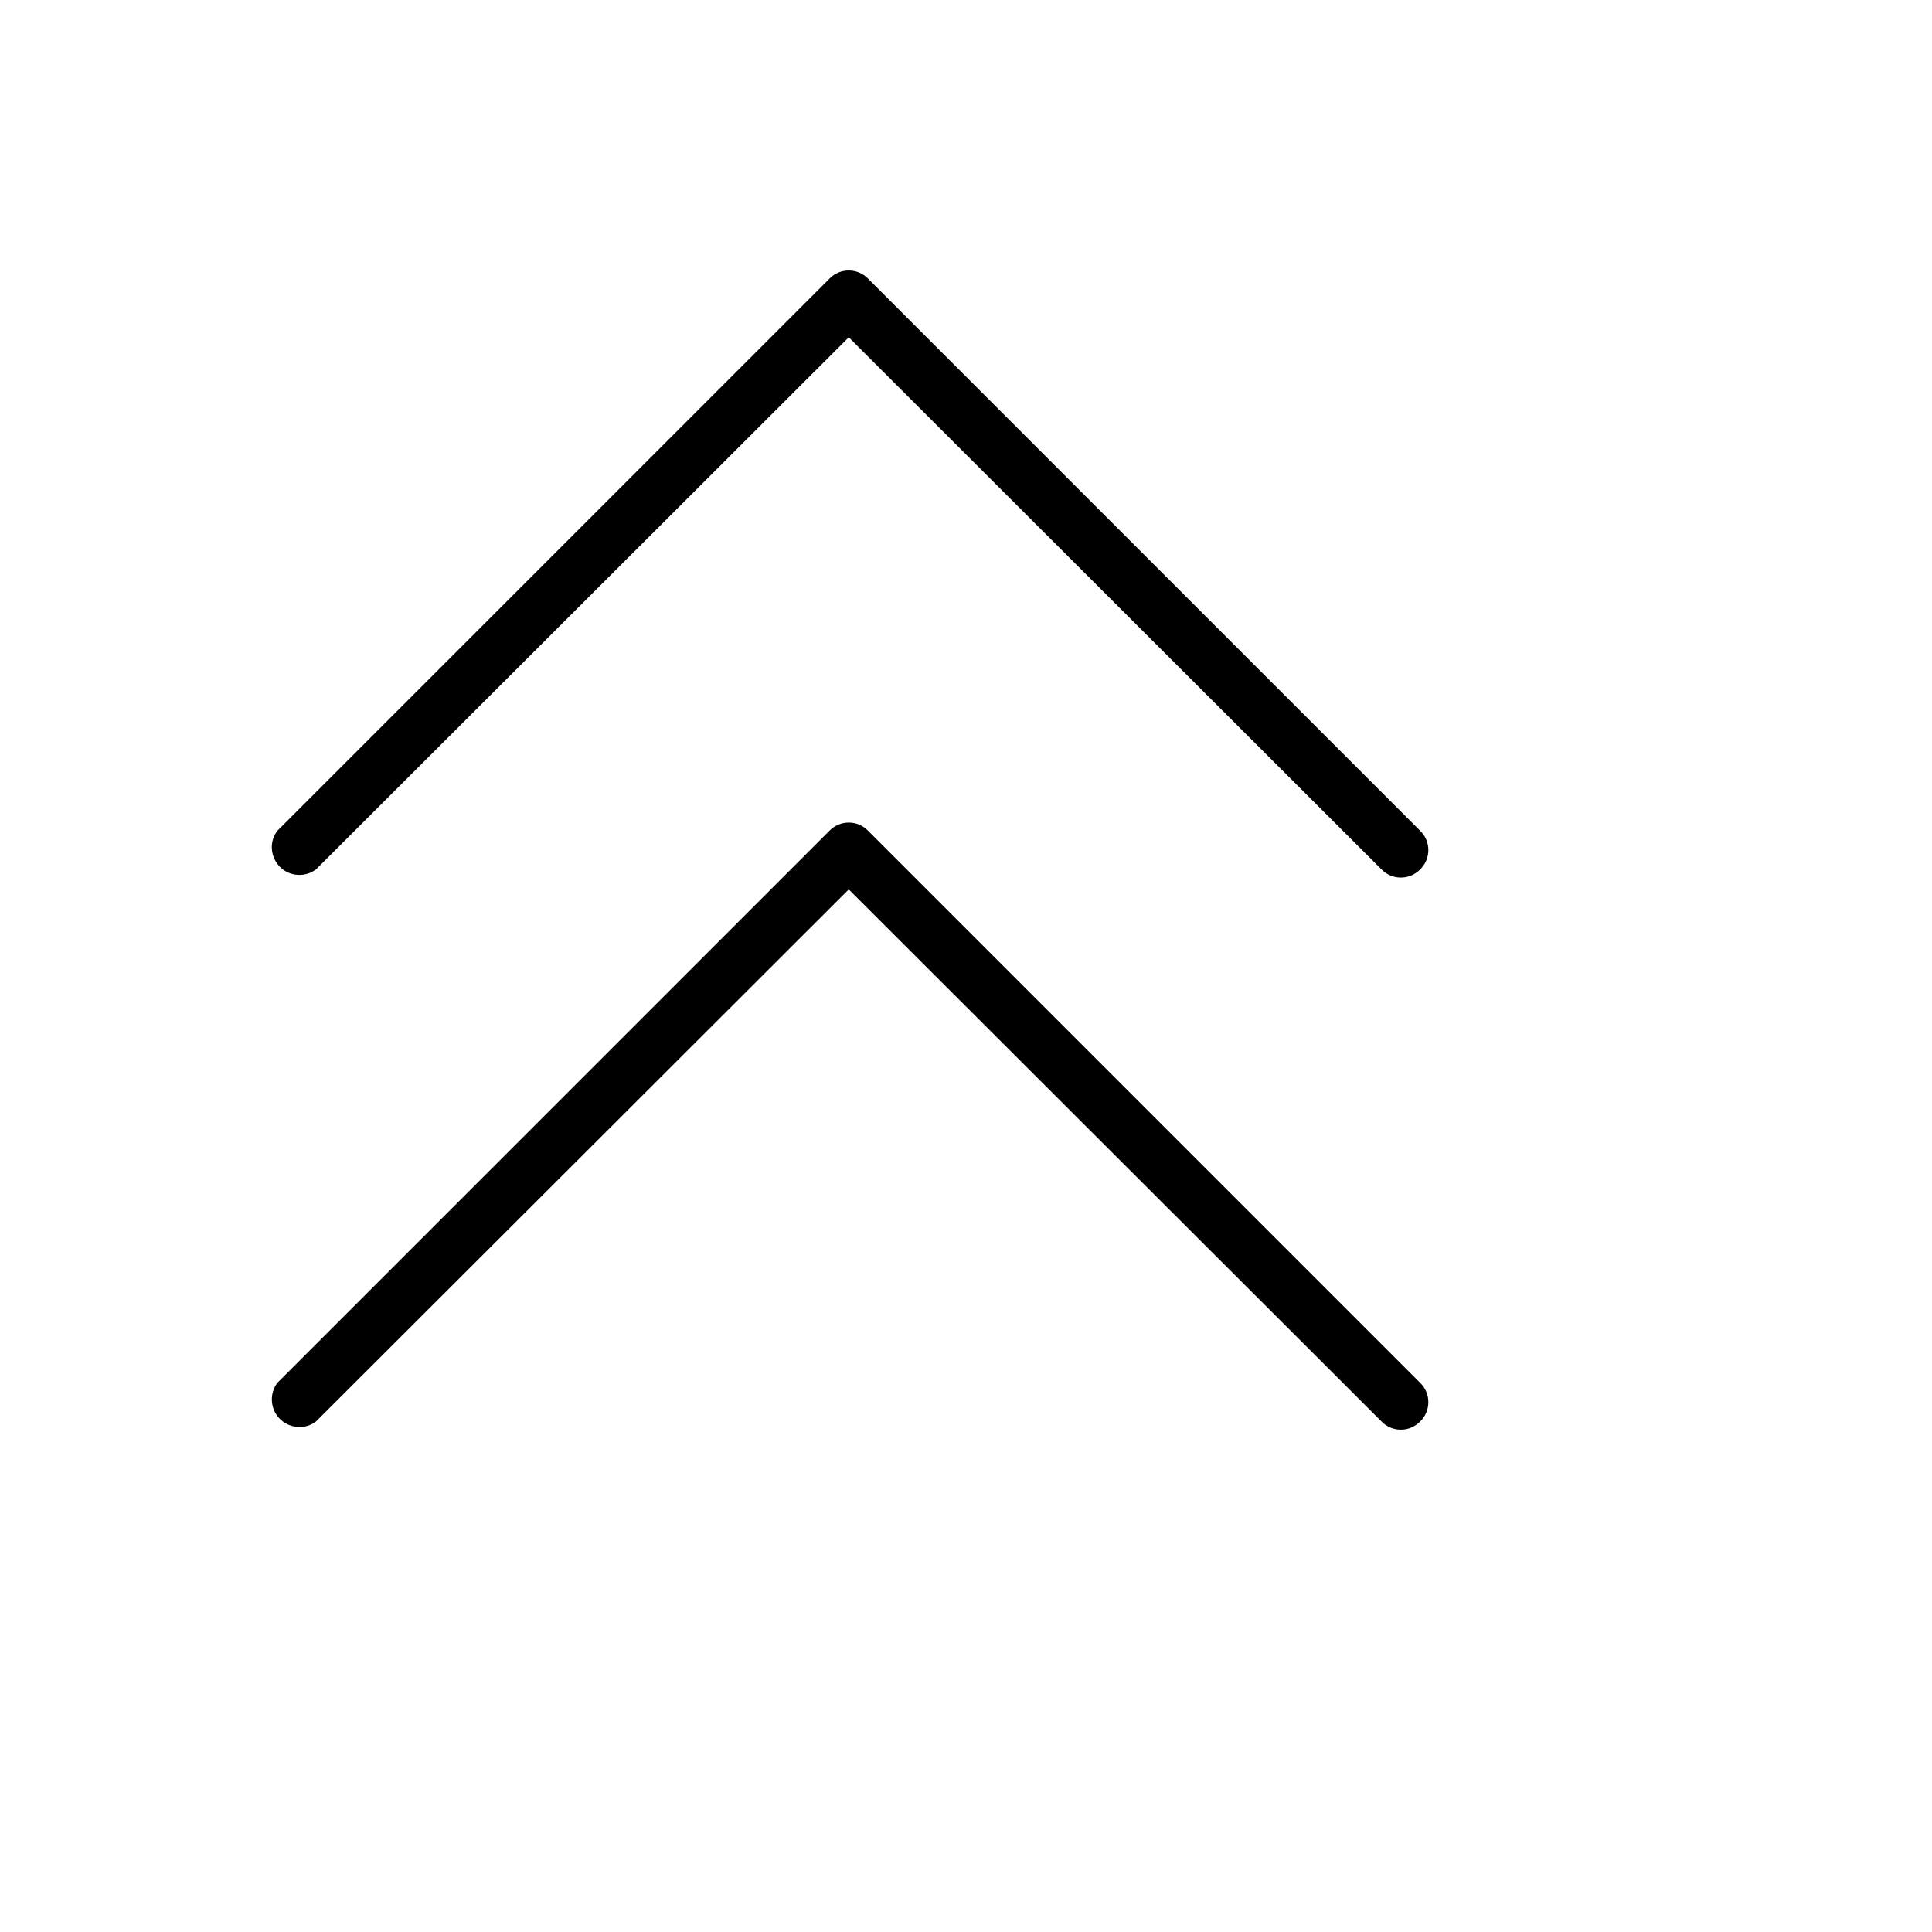 <svg xmlns="http://www.w3.org/2000/svg" version="1.1" xmlns:xlink="http://www.w3.org/1999/xlink" width="100%" height="100%" id="svgWorkerArea" viewBox="-25 -25 625 625" xmlns:idraw="https://idraw.muisca.co" style="background: white;"><defs id="defsdoc"><pattern id="patternBool" x="0" y="0" width="10" height="10" patternUnits="userSpaceOnUse" patternTransform="rotate(35)"><circle cx="5" cy="5" r="4" style="stroke: none;fill: #ff000070;"></circle></pattern></defs><g id="fileImp-706881482" class="cosito"><path id="pathImp-440907204" class="grouped" d="M434.424 422.352C437.952 425.772 437.952 431.433 434.424 434.854 431.003 438.382 425.343 438.382 421.922 434.854 421.922 434.854 249.575 262.726 249.575 262.725 249.575 262.726 77.228 434.854 77.228 434.854 71.729 438.979 63.827 435.603 63.005 428.778 62.73 426.494 63.346 424.192 64.727 422.352 64.727 422.352 243.324 243.749 243.324 243.749 246.745 240.221 252.406 240.221 255.826 243.749 255.826 243.749 434.424 422.352 434.424 422.352M77.228 256.251C77.228 256.251 249.575 84.123 249.575 84.123 249.575 84.123 421.922 256.251 421.922 256.251 425.343 259.779 431.003 259.779 434.424 256.251 437.952 252.83 437.952 247.17 434.424 243.749 434.424 243.749 255.826 65.146 255.826 65.146 252.406 61.618 246.745 61.618 243.324 65.146 243.324 65.146 64.727 243.749 64.727 243.749 60.602 249.249 63.977 257.151 70.802 257.973 73.086 258.248 75.388 257.631 77.228 256.251 77.228 256.251 77.228 256.251 77.228 256.251"></path></g></svg>